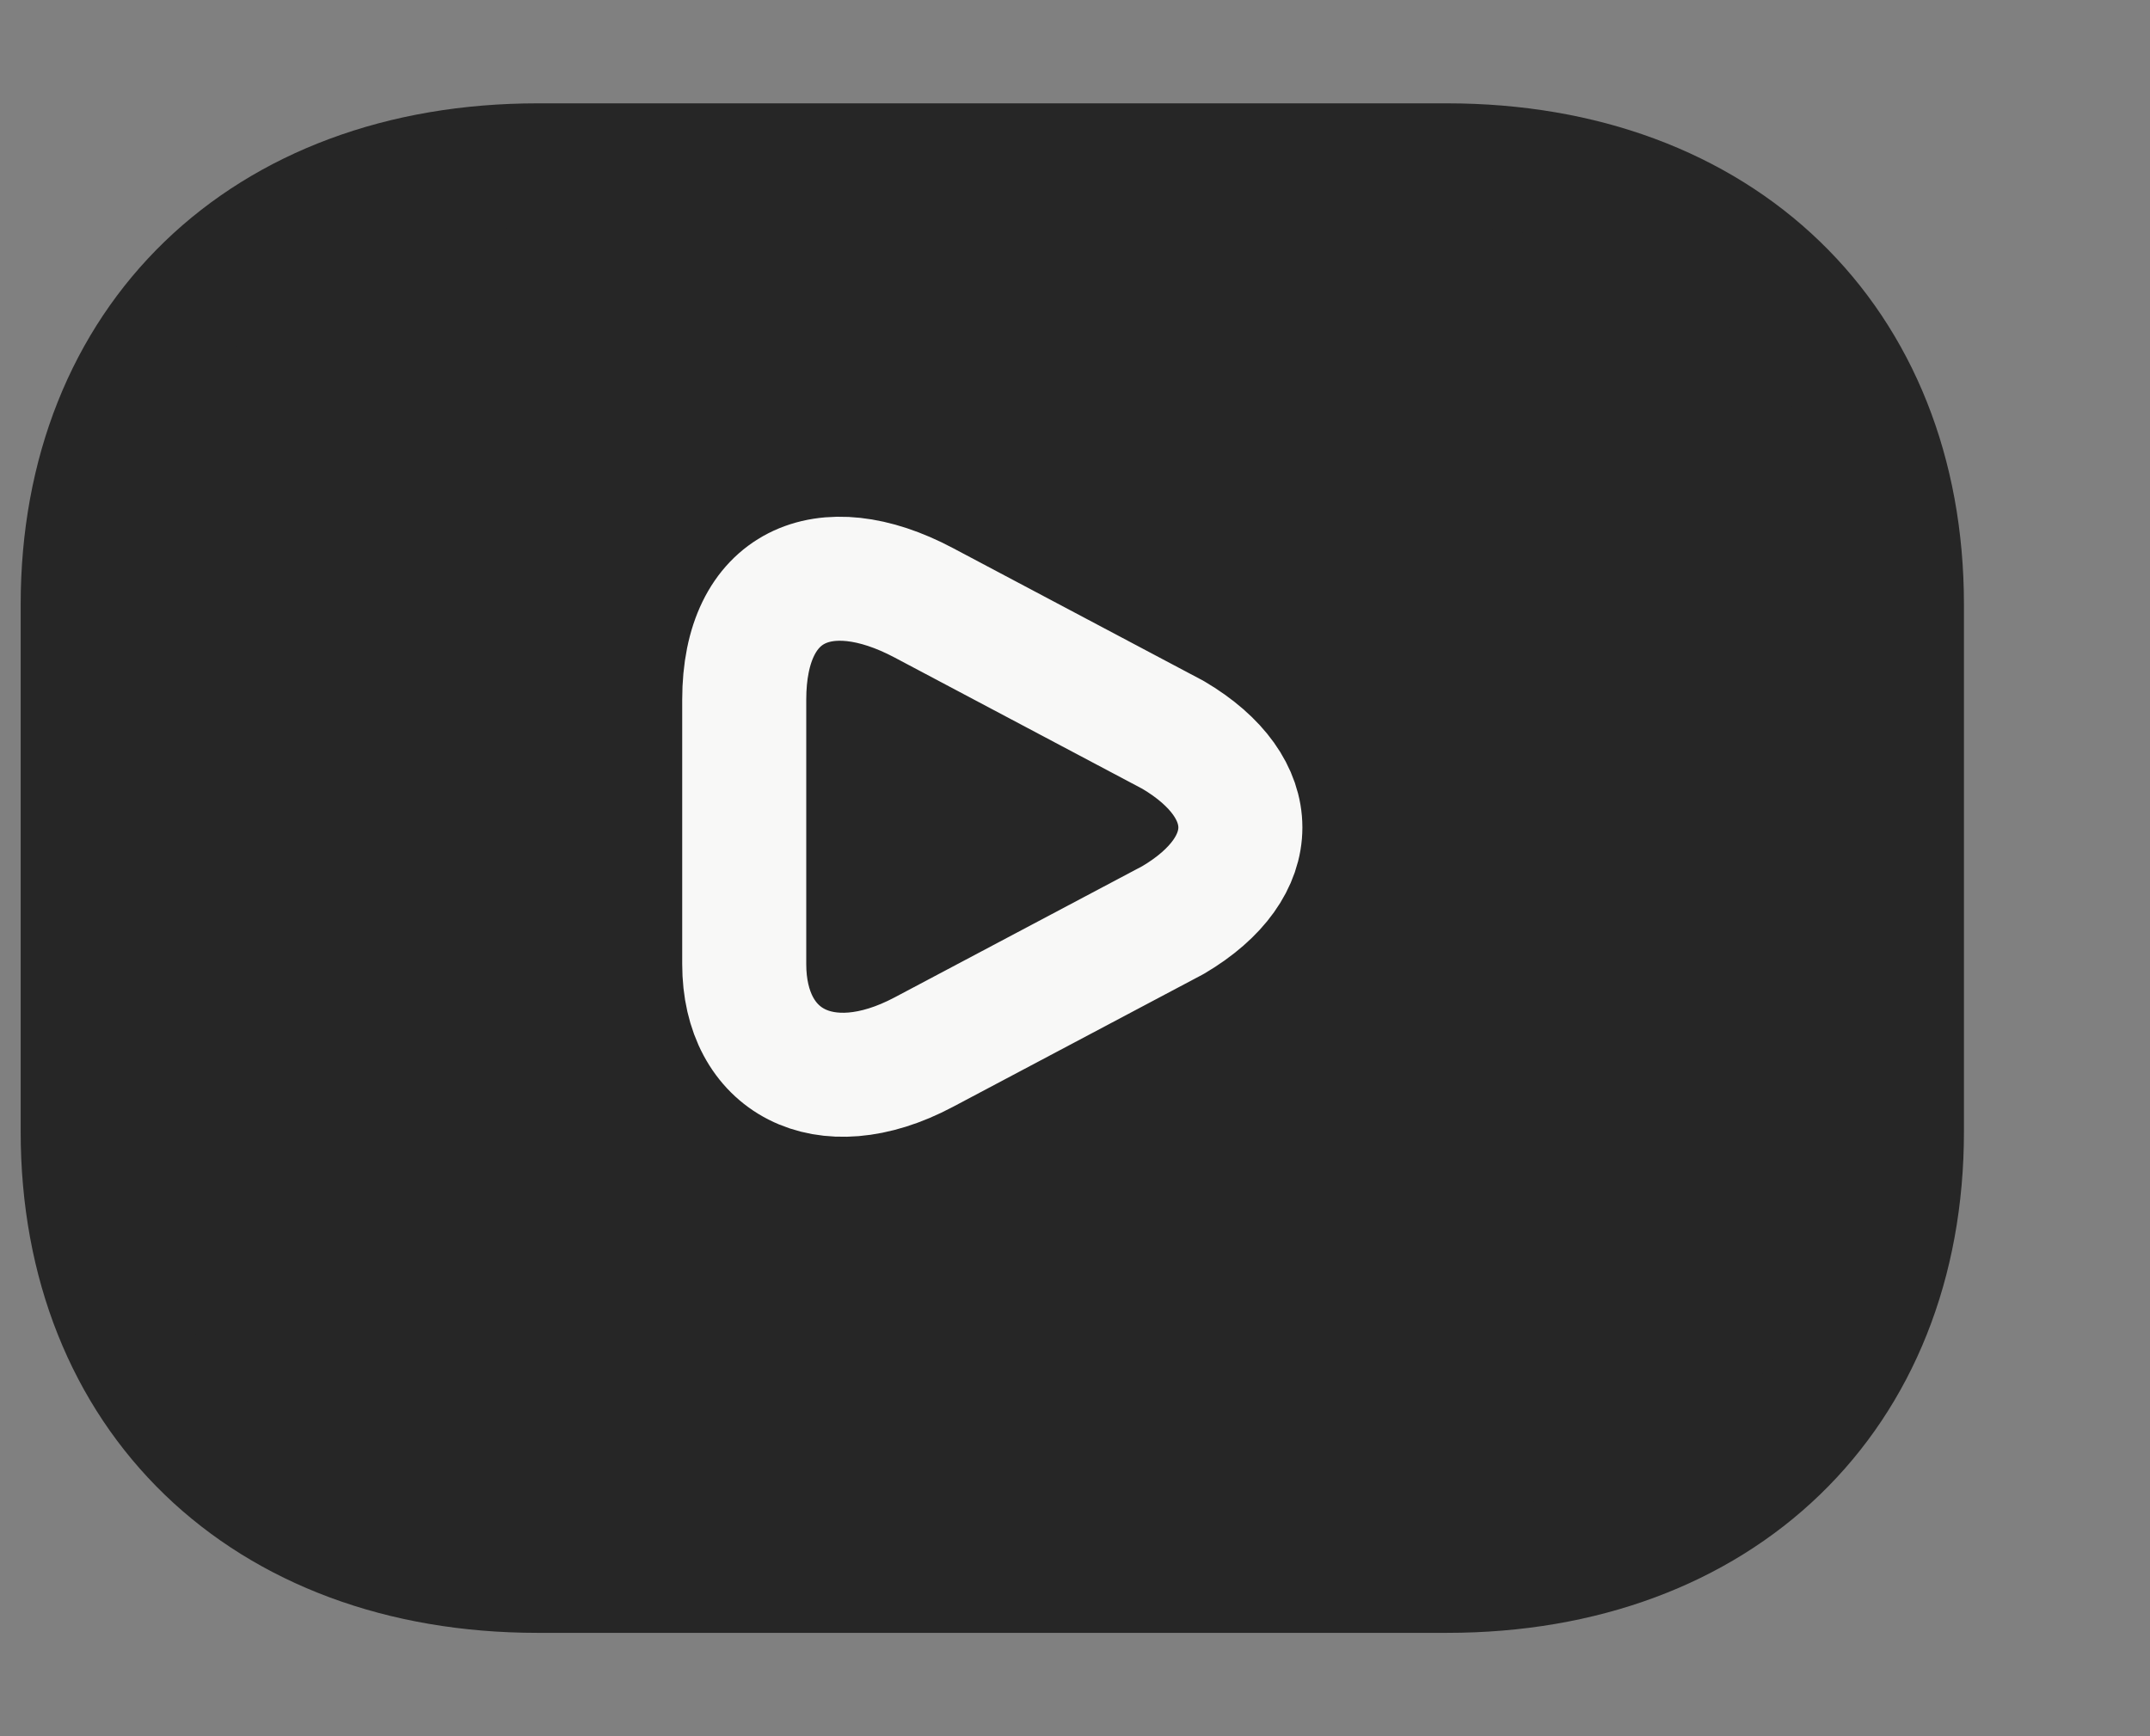 <svg width="26" height="21" viewBox="0 0 26 21" fill="none" xmlns="http://www.w3.org/2000/svg">
<rect x="0" y="0" width="26" height="21" fill="#808080" stroke="none"/>
<path d="M17.5 19H6.5C3.2 19 1 16.875 1 13.688V7.312C1 4.125 3.2 2 6.5 2H17.5C20.8 2 23 4.125 23 7.312V13.688C23 16.875 20.8 19 17.5 19Z" fill="#262626" stroke="#262626" stroke-width="1.5" stroke-miterlimit="10" stroke-linecap="round" stroke-linejoin="round"/>
<path d="M11.171 7.291L14.186 8.889C15.271 9.529 15.271 10.488 14.186 11.128L11.171 12.726C9.965 13.366 9 12.833 9 11.661V8.463C9 7.078 9.965 6.651 11.171 7.291Z" stroke="#F8F8F7" stroke-width="1.5" stroke-miterlimit="10" stroke-linecap="round" stroke-linejoin="round"/>
</svg>
